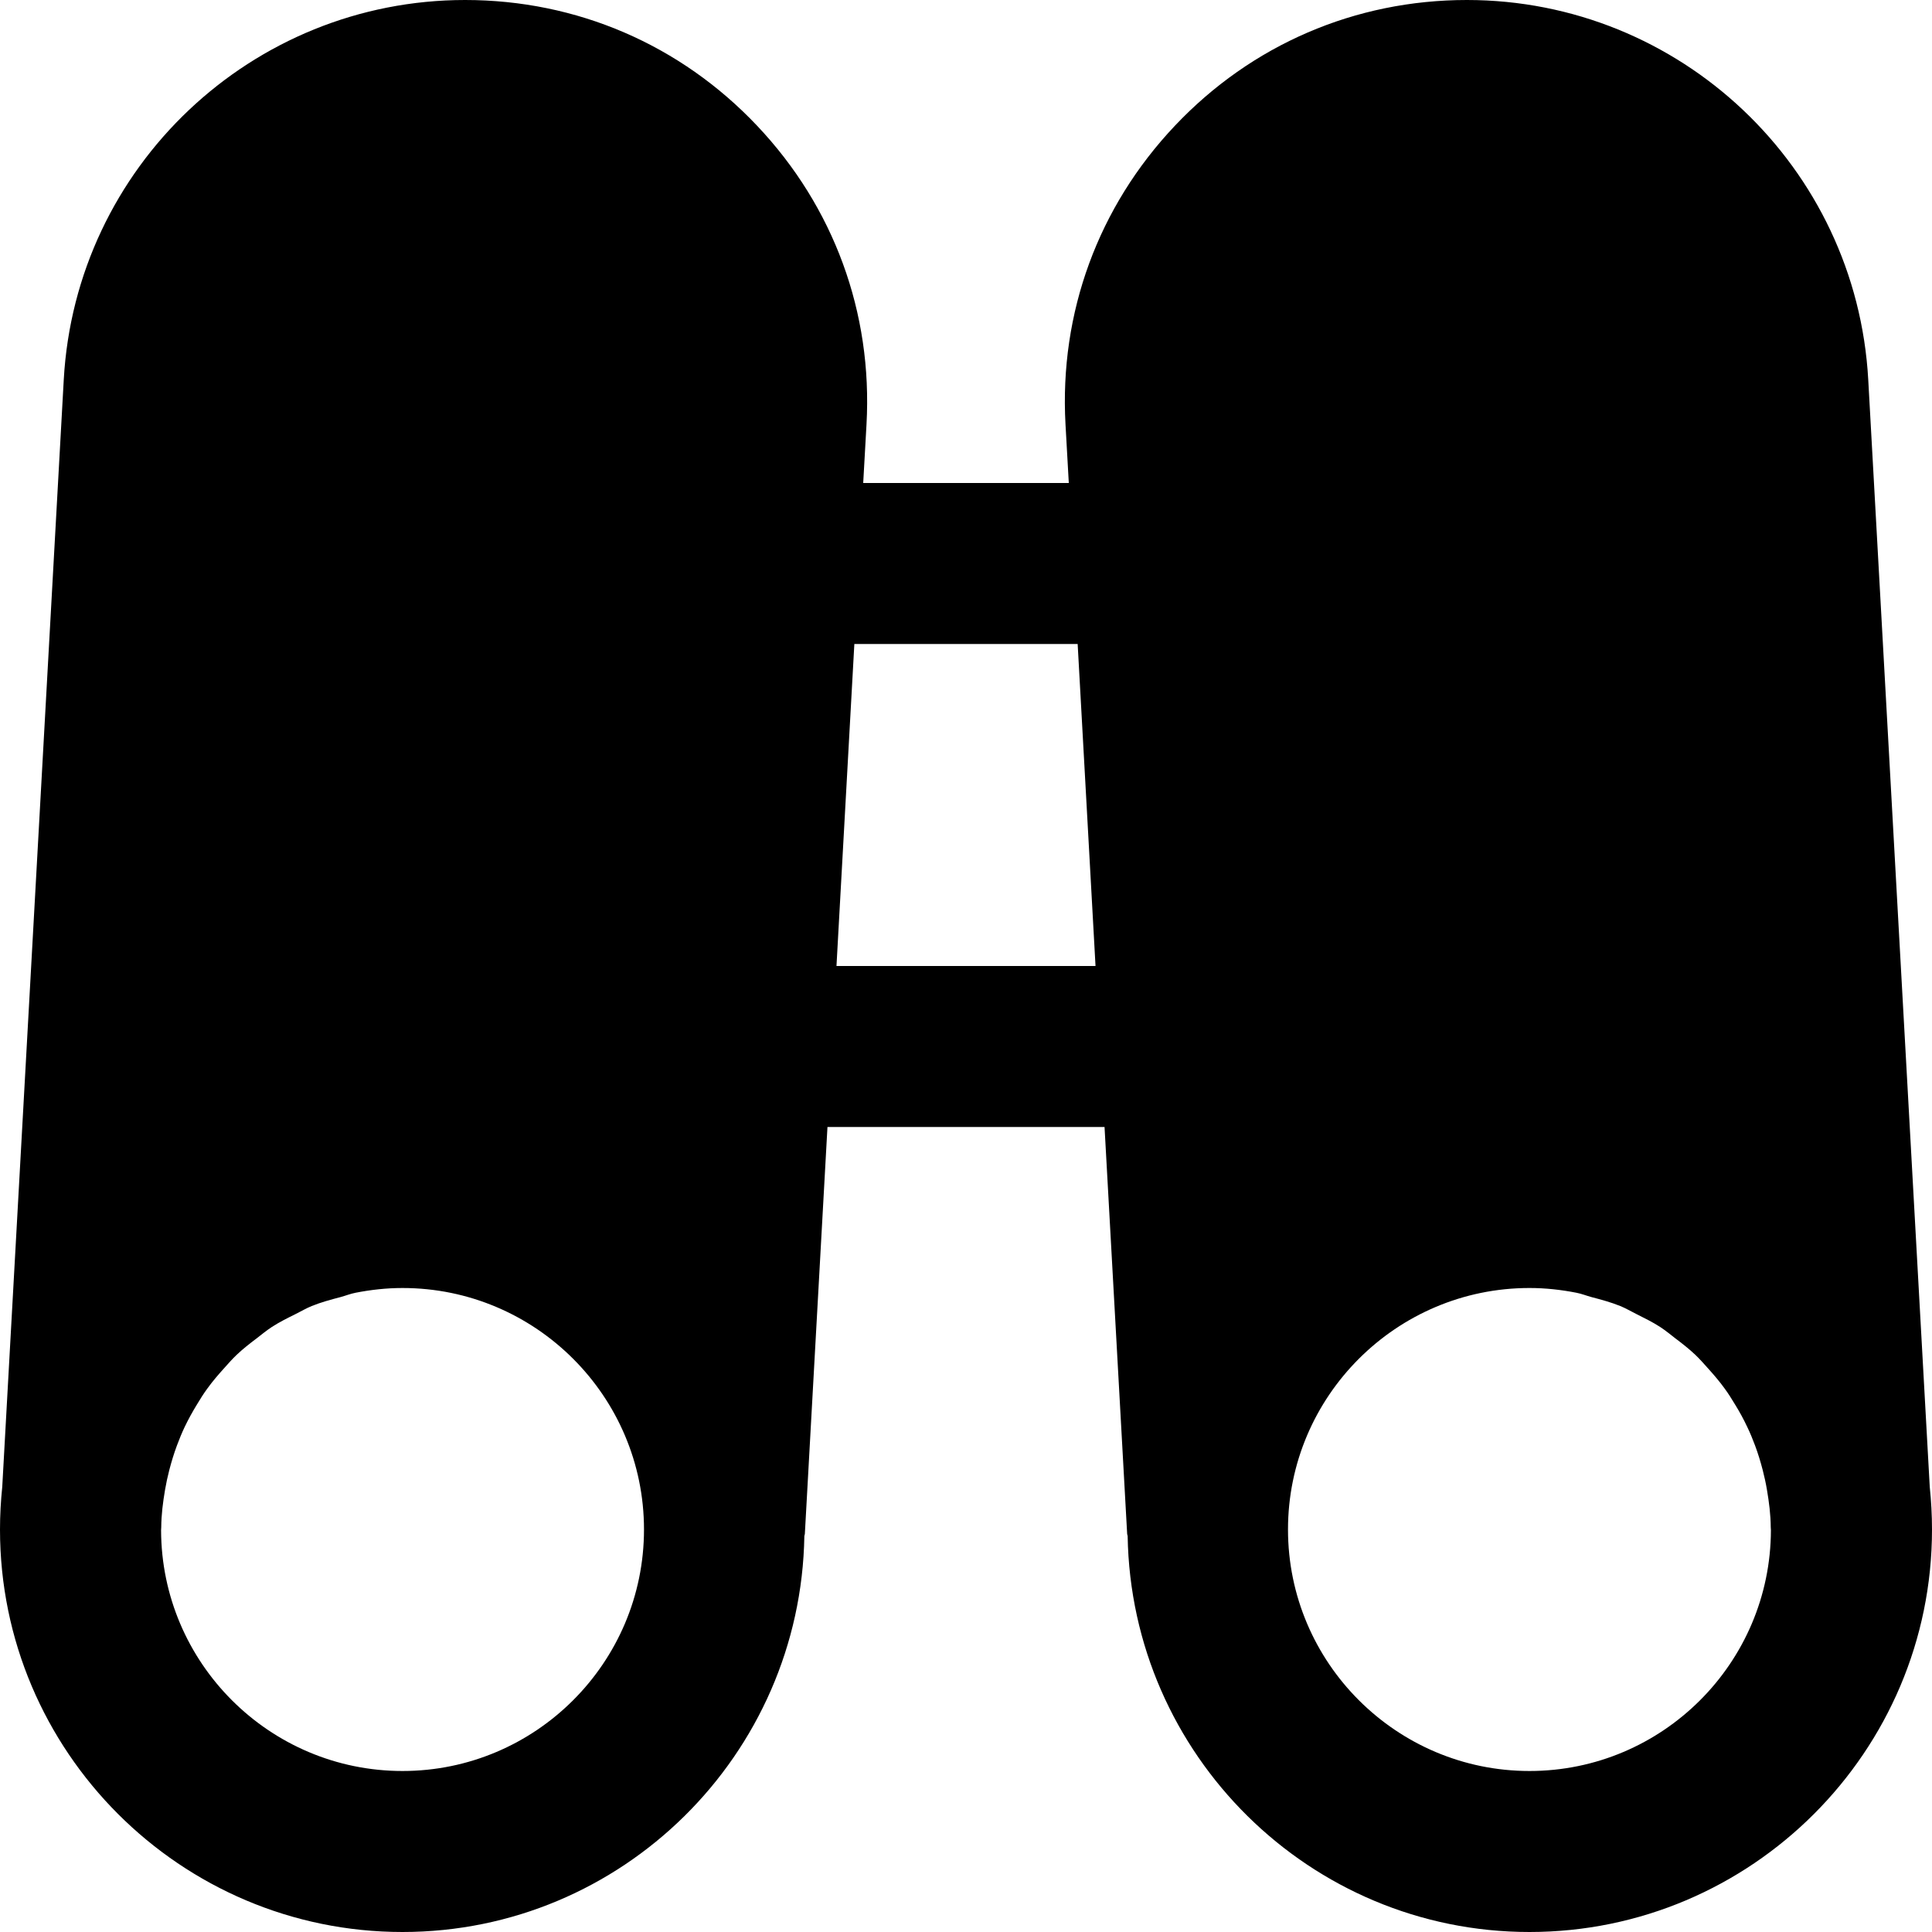 <?xml version="1.0" encoding="iso-8859-1"?>
<!-- Uploaded to: SVG Repo, www.svgrepo.com, Generator: SVG Repo Mixer Tools -->
<svg fill="#000000" height="800px" width="800px" version="1.1" id="Layer_1" xmlns="http://www.w3.org/2000/svg" xmlns:xlink="http://www.w3.org/1999/xlink" 
	 viewBox="0 0 512 512" xml:space="preserve">
<g>
	<g>
		<path d="M511.403,394.027l-16.299-293.397C491.968,44.203,445.227,0,388.736,0c-29.589,0-57.067,11.84-77.376,33.323
			c-20.331,21.483-30.635,49.579-28.992,79.125L283.243,128h-54.485l0.875-15.552c1.643-29.547-8.661-57.643-28.992-79.125
			C180.331,11.84,152.853,0,123.264,0C66.773,0,20.032,44.203,16.896,100.629L0.597,394.027C0.213,397.739,0,401.515,0,405.333
			C0,464.149,47.851,512,106.667,512c58.219,0,105.557-46.955,106.496-104.96c0.021-0.192,0.128-0.341,0.128-0.512l5.995-107.861
			h73.429l5.995,107.861c0,0.171,0.107,0.32,0.128,0.512C299.776,465.045,347.115,512,405.333,512
			C464.149,512,512,464.149,512,405.333C512,401.515,511.787,397.739,511.403,394.027z M106.667,469.333
			c-35.243,0-63.893-28.629-63.979-63.829l0.043-0.725c0.021-3.392,0.448-6.677,1.003-9.941c0.299-1.771,0.683-3.541,1.131-5.269
			c0.576-2.219,1.237-4.395,2.027-6.507c0.619-1.664,1.28-3.285,2.027-4.864c0.981-2.048,2.048-3.989,3.221-5.909
			c0.896-1.493,1.813-2.965,2.837-4.352c1.323-1.835,2.773-3.52,4.288-5.205c1.131-1.259,2.24-2.539,3.477-3.712
			c1.664-1.579,3.477-2.987,5.312-4.373c1.323-1.024,2.581-2.069,3.989-2.987c2.005-1.301,4.16-2.368,6.315-3.435
			c1.429-0.704,2.773-1.515,4.245-2.112c2.475-1.003,5.099-1.707,7.701-2.389c1.323-0.363,2.581-0.875,3.925-1.131
			c4.032-0.789,8.171-1.259,12.437-1.259c35.285,0,64,28.715,64,64C170.667,440.619,141.952,469.333,106.667,469.333z M221.675,256
			l4.736-85.333h59.179L290.325,256H221.675z M405.333,469.333c-35.285,0-64-28.715-64-64c0-35.285,28.715-64,64-64
			c4.267,0,8.405,0.469,12.437,1.259c1.344,0.256,2.603,0.768,3.925,1.131c2.603,0.683,5.227,1.387,7.701,2.389
			c1.472,0.597,2.816,1.408,4.245,2.112c2.155,1.088,4.309,2.133,6.315,3.435c1.408,0.917,2.667,1.963,3.989,2.987
			c1.835,1.387,3.648,2.795,5.312,4.373c1.237,1.173,2.347,2.453,3.477,3.712c1.515,1.685,2.965,3.371,4.288,5.205
			c1.024,1.387,1.941,2.859,2.837,4.352c1.173,1.899,2.24,3.861,3.2,5.909c0.768,1.579,1.429,3.221,2.048,4.864
			c0.789,2.112,1.451,4.288,2.027,6.507c0.448,1.728,0.832,3.477,1.131,5.269c0.555,3.264,0.981,6.549,1.003,9.941l0.043,0.725
			C469.227,440.704,440.576,469.333,405.333,469.333z"/>
	</g>
</g>
</svg>
